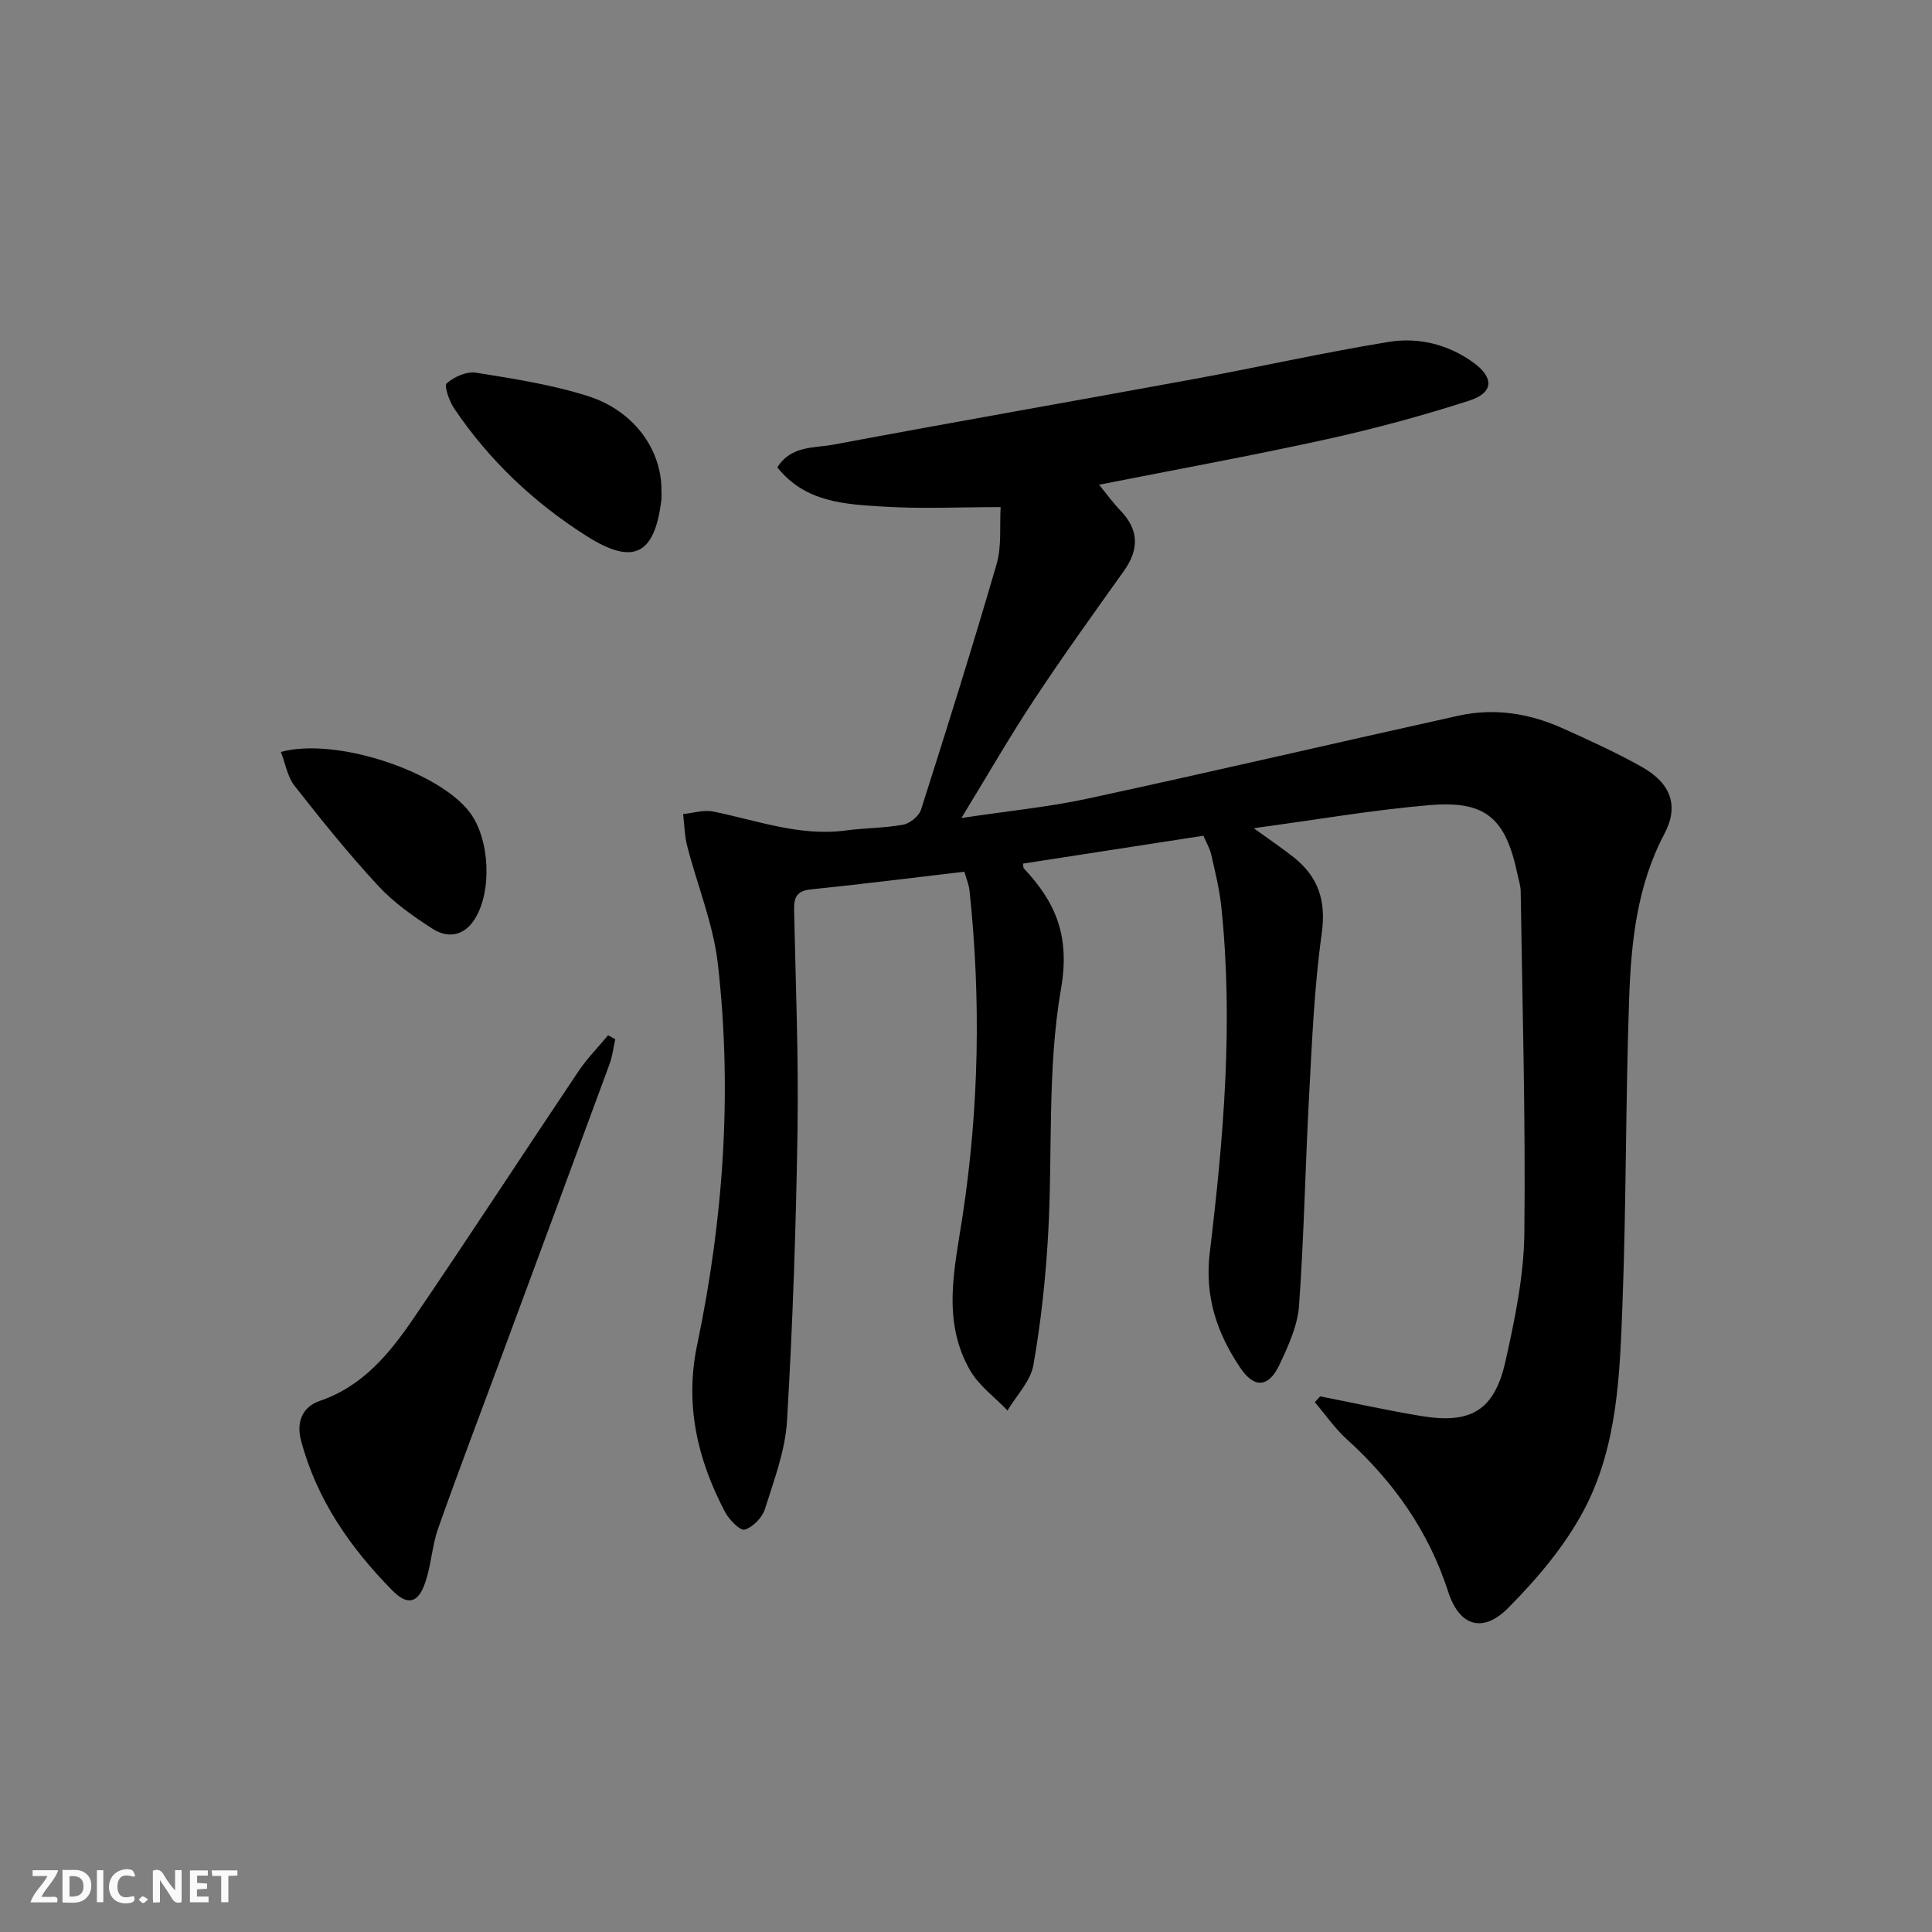 <svg enable-background="new 0 0 400 400" viewBox="0 0 400 400" xmlns="http://www.w3.org/2000/svg"><rect x="0" y="0" width="400" height="400" fill="#808080" stroke="none"/><g fill="#fbfafa"><path d="m37.59 393.81c-.92.31-1.52.05-2-.78-.7-1.2-1.52-2.34-2.47-3.78v4.59c-.55.03-.95.05-1.41.07-.03-.37-.06-.64-.06-.91 0-1.91 0-3.81 0-5.7 1.13-.41 1.77-.03 2.29.91.62 1.11 1.38 2.14 2.31 3.19v-4.2h1.35v6.61z"/><path d="m12.94 393.88v-6.75c1.9.19 3.93-.54 5.37 1.29.8 1.01.78 2.88.03 3.97-1.37 1.97-3.4 1.51-5.4 1.49m1.45-1.22c2.04.12 2.92-.58 2.89-2.21-.03-1.51-.98-2.19-2.89-2z"/><path d="m11.81 393.87h-5.49c.68-2.18 2.47-3.48 3.51-5.45h-3.08v-1.21h5.29c-.71 2.13-2.44 3.48-3.47 5.51.86 0 1.63.04 2.39-.01.79-.05 1.14.21.85 1.16"/><path d="m39.33 393.86v-6.61h3.7v1.07h-2.22v1.52c.68.04 1.34.09 2.07.13v1.07c-.72.05-1.38.09-2.1.14v1.48h2.4v1.19h-3.85z"/><path d="m27.71 388.56c-1.15-.3-2.46-.61-3.1.64-.37.73-.41 1.93-.06 2.67.63 1.35 1.99.93 3.17.68.35.94-.01 1.32-.93 1.46-1.62.25-3.05-.27-3.76-1.48-.73-1.25-.6-3.03.31-4.17.88-1.11 2.71-1.7 4-1.16.32.13.44.74.65 1.12-.1.08-.19.16-.28.24"/><path d="m49.15 387.24v1.07c-.59.02-1.17.05-1.87.08v5.44h-1.48v-5.44h-1.85c-.05-.4-.08-.73-.13-1.15z"/><path d="m20.06 387.21h1.33v6.62h-1.33z"/><path d="m30.68 393.25c-.49.38-.8.79-1.05.76-.32-.05-.6-.45-.9-.7.26-.24.51-.64.8-.67.29-.04.62.3 1.15.61"/></g><path d="m273.33 289.1c6.96 1.37 13.9 2.91 20.9 4.07 10.32 1.71 15.17-1.15 17.46-11.33 1.95-8.71 3.81-17.67 3.91-26.53.27-23.6-.41-47.2-.76-70.81-.02-1.14-.41-2.29-.65-3.42-2.43-11.66-6.54-15.37-18.17-14.39-11.84 1-23.58 3.05-36.45 4.78 3.34 2.42 5.88 4.12 8.26 6.01 5.12 4.06 6.77 9.01 5.82 15.8-1.54 11-2 22.16-2.6 33.26-.8 14.6-1.05 29.23-2.1 43.81-.3 4.15-2.23 8.32-4.04 12.18-2.24 4.77-5.22 4.97-8.11.68-4.84-7.18-7.43-14.78-6.33-23.89 2.87-23.79 4.91-47.67 2.38-71.66-.38-3.62-1.28-7.18-2.08-10.74-.28-1.25-.99-2.41-1.62-3.89-12.55 1.94-24.95 3.85-37.35 5.77.1.67.06.89.16.98 6.64 7.06 9.61 14.02 7.71 24.94-2.88 16.57-1.71 33.81-2.66 50.75-.51 9.09-1.48 18.21-3.06 27.17-.59 3.34-3.51 6.27-5.36 9.39-2.63-2.77-5.94-5.15-7.78-8.37-5.88-10.32-3.14-21.18-1.49-32.08 3.38-22.3 3.79-44.73 1.41-67.18-.14-1.29-.68-2.53-1.07-3.92-10.79 1.26-21.31 2.59-31.85 3.67-2.96.3-3.45 1.79-3.4 4.3.32 15.14.94 30.3.71 45.43-.31 20.11-.99 40.23-2.18 60.31-.36 6.16-2.69 12.26-4.57 18.24-.56 1.77-2.49 3.76-4.19 4.26-.95.28-3.23-2.06-4.07-3.65-5.71-10.86-8.37-22.18-5.78-34.57 5.46-26.05 7.31-52.41 4.3-78.88-.94-8.27-4.26-16.27-6.35-24.43-.55-2.14-.58-4.41-.85-6.62 2.08-.2 4.27-.92 6.24-.52 9.07 1.84 17.89 5.19 27.43 3.92 3.95-.53 7.99-.48 11.89-1.2 1.41-.26 3.28-1.78 3.7-3.11 5.39-16.9 10.7-33.82 15.65-50.85 1.07-3.69.6-7.84.83-11.79-8.55 0-16.51.39-24.42-.11-7.86-.49-16.05-.87-21.81-8.12 2.86-4.55 7.64-3.96 11.59-4.7 24.95-4.68 49.95-9.04 74.92-13.63 13.36-2.46 26.64-5.45 40.04-7.64 6.17-1.01 12.3.48 17.54 4.26 4.31 3.11 4.24 6.25-.79 7.88-9.75 3.15-19.69 5.84-29.7 8.04-15.38 3.39-30.89 6.2-46.99 9.39 1.6 1.95 2.9 3.76 4.42 5.34 3.87 4.02 3.89 8.07.7 12.54-6.28 8.81-12.6 17.59-18.56 26.61-5.01 7.58-9.54 15.48-15.06 24.51 9.69-1.46 18.08-2.27 26.25-4.04 25.61-5.53 51.12-11.49 76.7-17.15 7.37-1.63 14.6-.49 21.45 2.58 5.6 2.51 11.21 5.06 16.54 8.07 5.99 3.38 7.64 8.08 4.62 13.79-5.72 10.81-6.91 22.54-7.32 34.32-.73 20.96-.58 41.96-1.37 62.92-.55 14.6-.99 29.57-7.98 42.78-3.95 7.47-9.71 14.25-15.71 20.3-5.26 5.3-10.11 3.72-12.39-3.35-4.06-12.58-11.32-22.83-21.01-31.61-2.48-2.25-4.42-5.09-6.61-7.66.35-.37.73-.79 1.11-1.21z" fill="#000001"/><path d="m127.38 215.15c-.38 1.71-.57 3.49-1.17 5.12-7.38 20.08-14.81 40.14-22.24 60.2-4.43 11.97-8.98 23.89-13.24 35.92-1.26 3.56-1.44 7.49-2.63 11.08-1.45 4.42-3.65 5.08-6.84 1.85-8.74-8.86-15.73-18.89-18.95-31.14-.96-3.64.21-6.89 3.9-8.14 8.95-3.04 14.5-9.89 19.47-17.18 11.51-16.89 22.66-34.04 34.05-51.01 1.79-2.67 4.09-5.01 6.16-7.5.5.27.99.53 1.49.8z" fill="#000001"/><path d="m136.94 101.5c0 .66.07 1.34-.01 1.99-1.37 11.4-5.8 13.64-15.49 7.49-10.9-6.92-20.16-15.66-27.4-26.4-1.02-1.51-2.14-4.7-1.55-5.22 1.53-1.35 4.13-2.51 6.05-2.2 7.82 1.25 15.74 2.47 23.25 4.87 9.5 3.03 15.21 11.11 15.15 19.47z" fill="#000001"/><path d="m58.15 155.68c11.37-3.1 32.6 3.99 39.08 12.47 4.21 5.52 4.71 16.5 1 22.23-2.25 3.47-5.55 3.91-8.66 1.92-4.02-2.58-8.06-5.43-11.28-8.91-6.09-6.58-11.74-13.6-17.28-20.66-1.49-1.89-1.92-4.62-2.86-7.05z" fill="#000001"/></svg>
